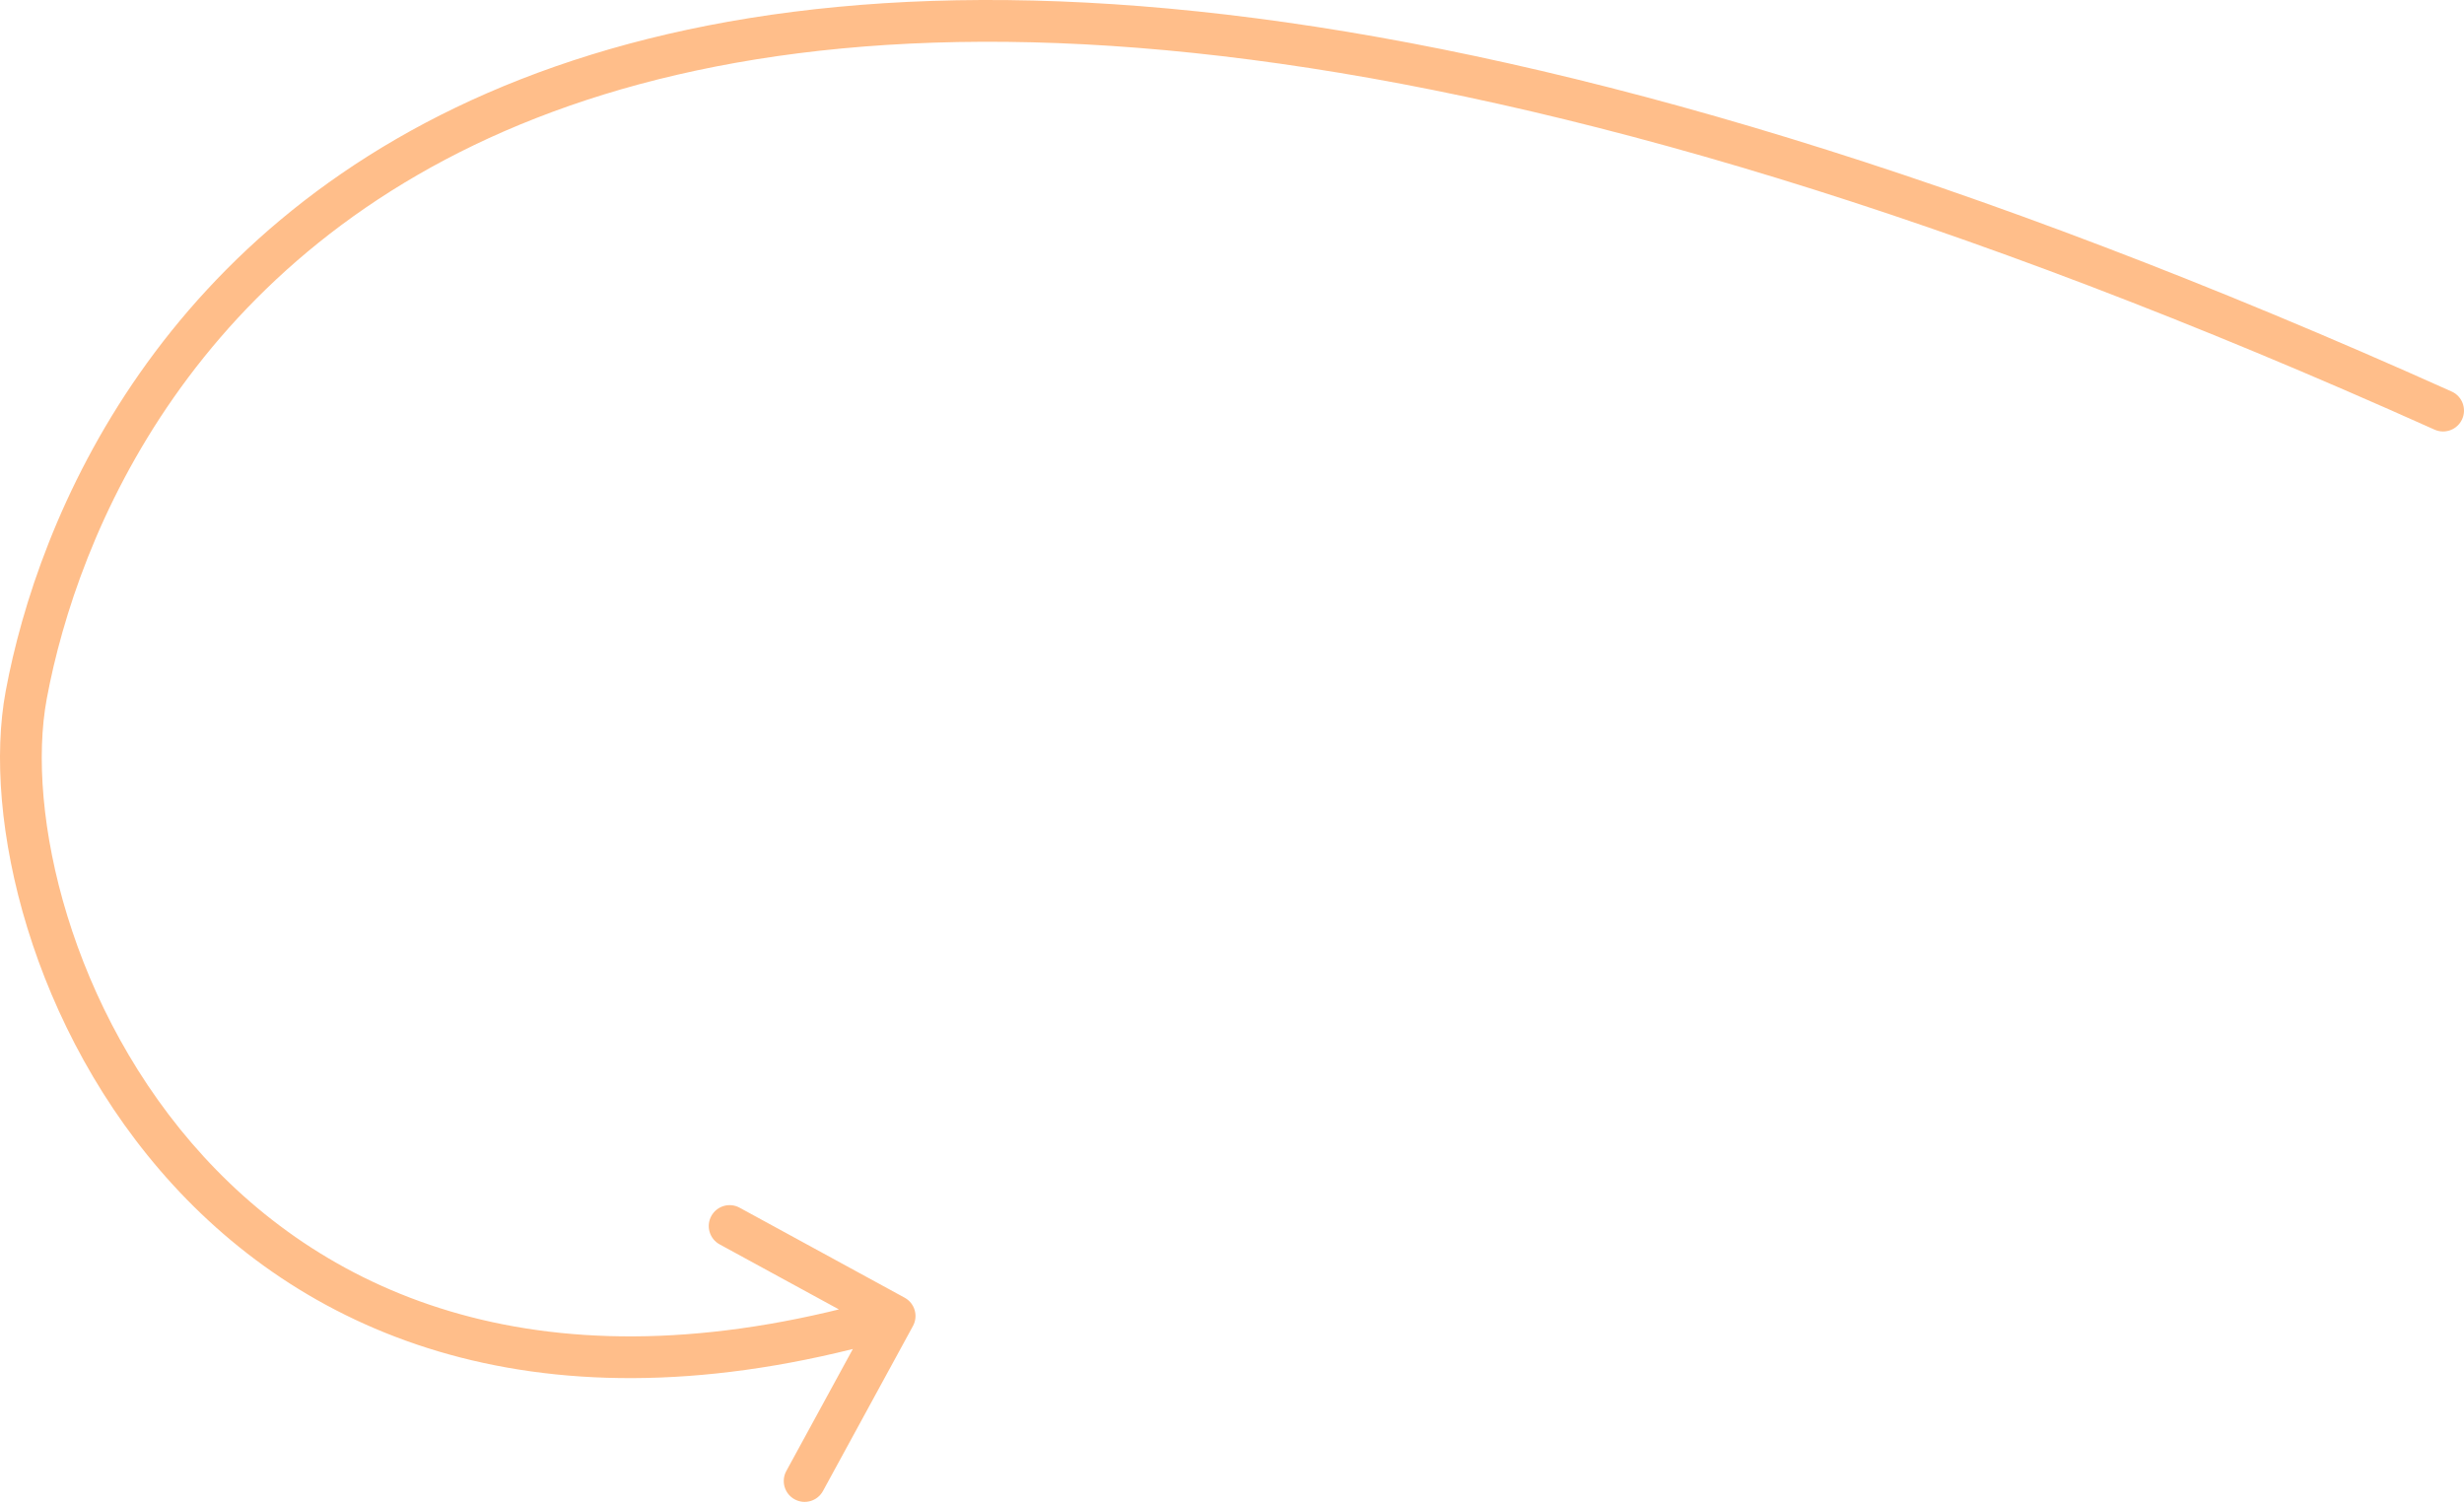 <?xml version="1.0" encoding="UTF-8"?> <svg xmlns="http://www.w3.org/2000/svg" width="118" height="72" viewBox="0 0 118 72" fill="none"> <path opacity="0.8" d="M116.59 20.576C117.094 20.802 117.686 20.577 117.912 20.073C118.138 19.569 117.913 18.977 117.41 18.751L116.59 20.576ZM1.257 33.276L2.24 33.459L1.257 33.276ZM43.721 63.504C43.986 63.019 43.807 62.412 43.322 62.147L35.421 57.838C34.936 57.573 34.329 57.752 34.064 58.237C33.8 58.722 33.978 59.329 34.463 59.594L41.487 63.424L37.656 70.448C37.392 70.932 37.57 71.54 38.055 71.804C38.54 72.069 39.147 71.89 39.412 71.405L43.721 63.504ZM117.41 18.751C70.722 -2.214 42.227 -2.969 24.943 3.794C7.605 10.579 1.816 24.816 0.274 33.093L2.24 33.459C3.704 25.603 9.189 12.107 25.672 5.657C42.209 -0.815 70.083 -0.309 116.59 20.576L117.41 18.751ZM0.274 33.093C-0.866 39.209 1.505 49.353 8.292 56.754C15.166 64.247 26.506 68.873 43.126 63.984L42.561 62.066C26.613 66.757 16.083 62.288 9.766 55.402C3.365 48.422 1.226 38.902 2.24 33.459L0.274 33.093Z" fill="#FFAE6D"></path> </svg> 